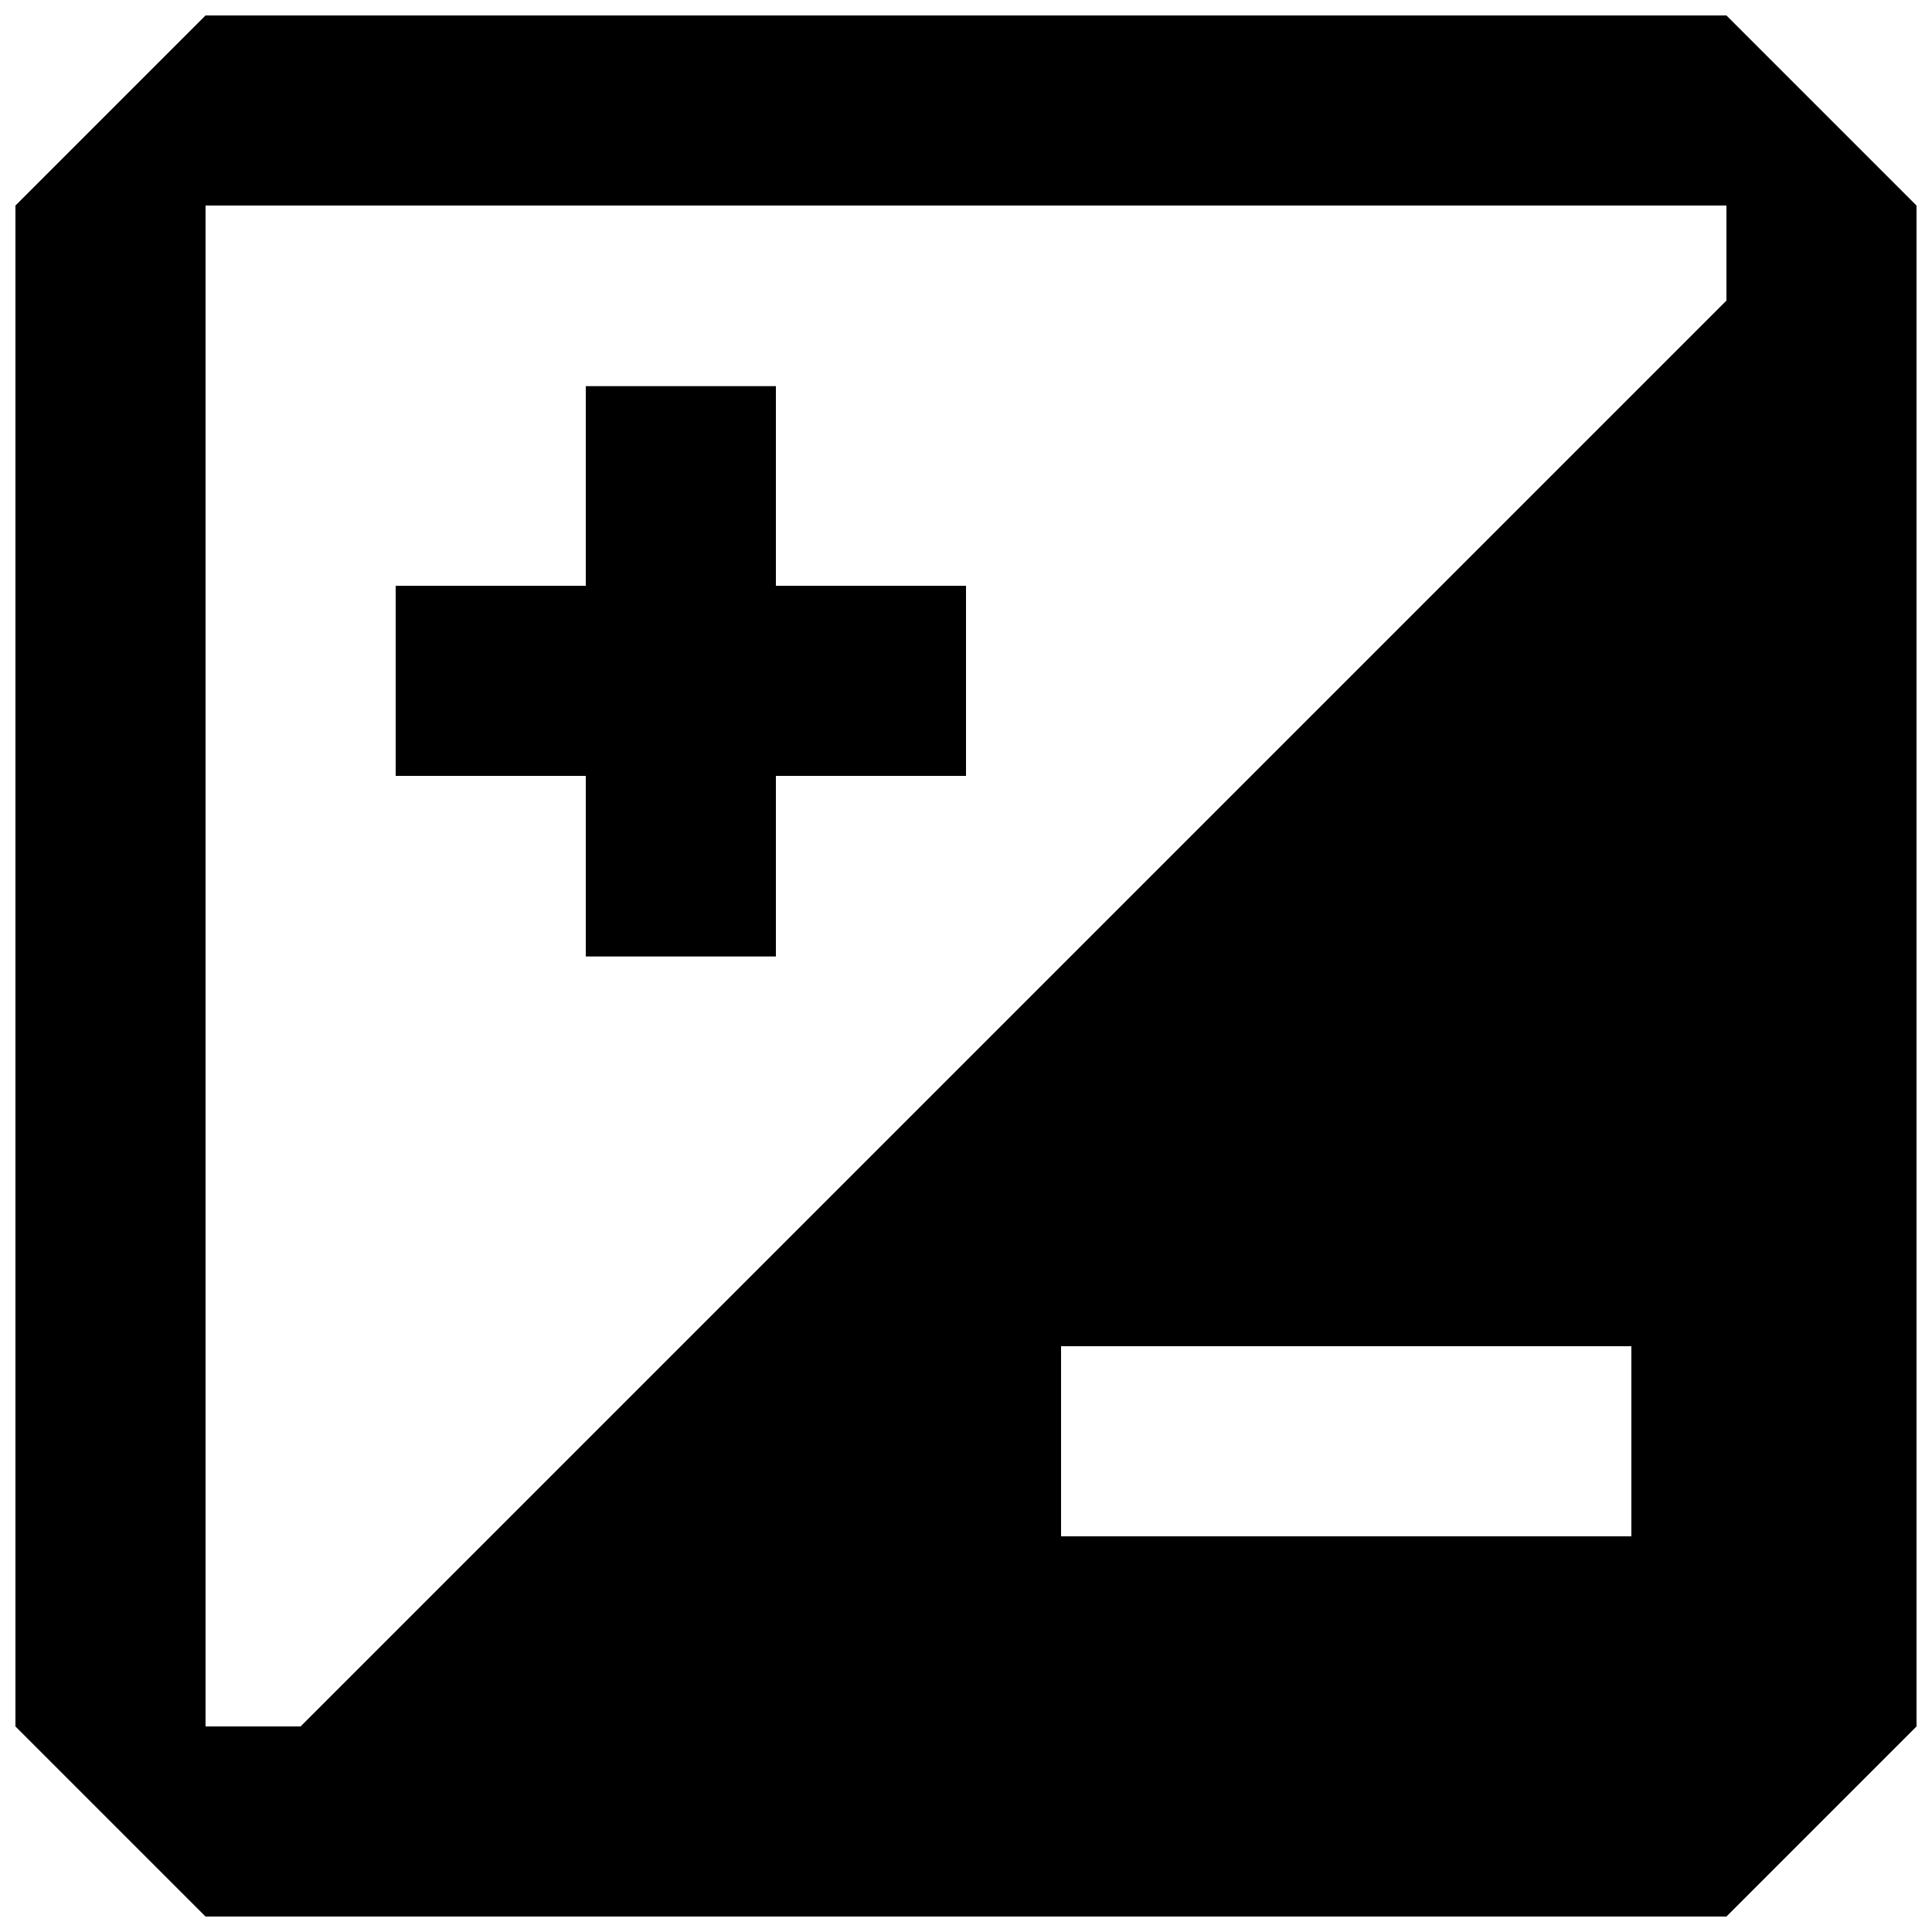 <?xml version="1.0" encoding="UTF-8"?>
<!-- Uploaded to: ICON Repo, www.iconrepo.com, Generator: ICON Repo Mixer Tools -->
<svg width="800px" height="800px" version="1.1" viewBox="144 144 512 512" xmlns="http://www.w3.org/2000/svg">
 <defs>
  <clipPath id="a">
   <path d="m148.09 148.09h503.81v503.81h-503.81z"/>
  </clipPath>
 </defs>
 <g clip-path="url(#a)">
  <path d="m601.52 148.09h-403.05l-50.383 50.383v403.05l50.383 50.383h403.05l50.383-50.383-0.004-403.05-50.383-50.383zm-176.33 403.05v-50.383h151.14v50.383zm176.33-327.48-377.86 377.86h-25.188v-403.05h403.05v25.191z"/>
 </g>
 <path d="m299.24 397.48h50.383l-0.004-47.863h50.383v-50.379h-50.383v-52.902h-50.379v52.902h-50.383v50.383h50.383z"/>
</svg>